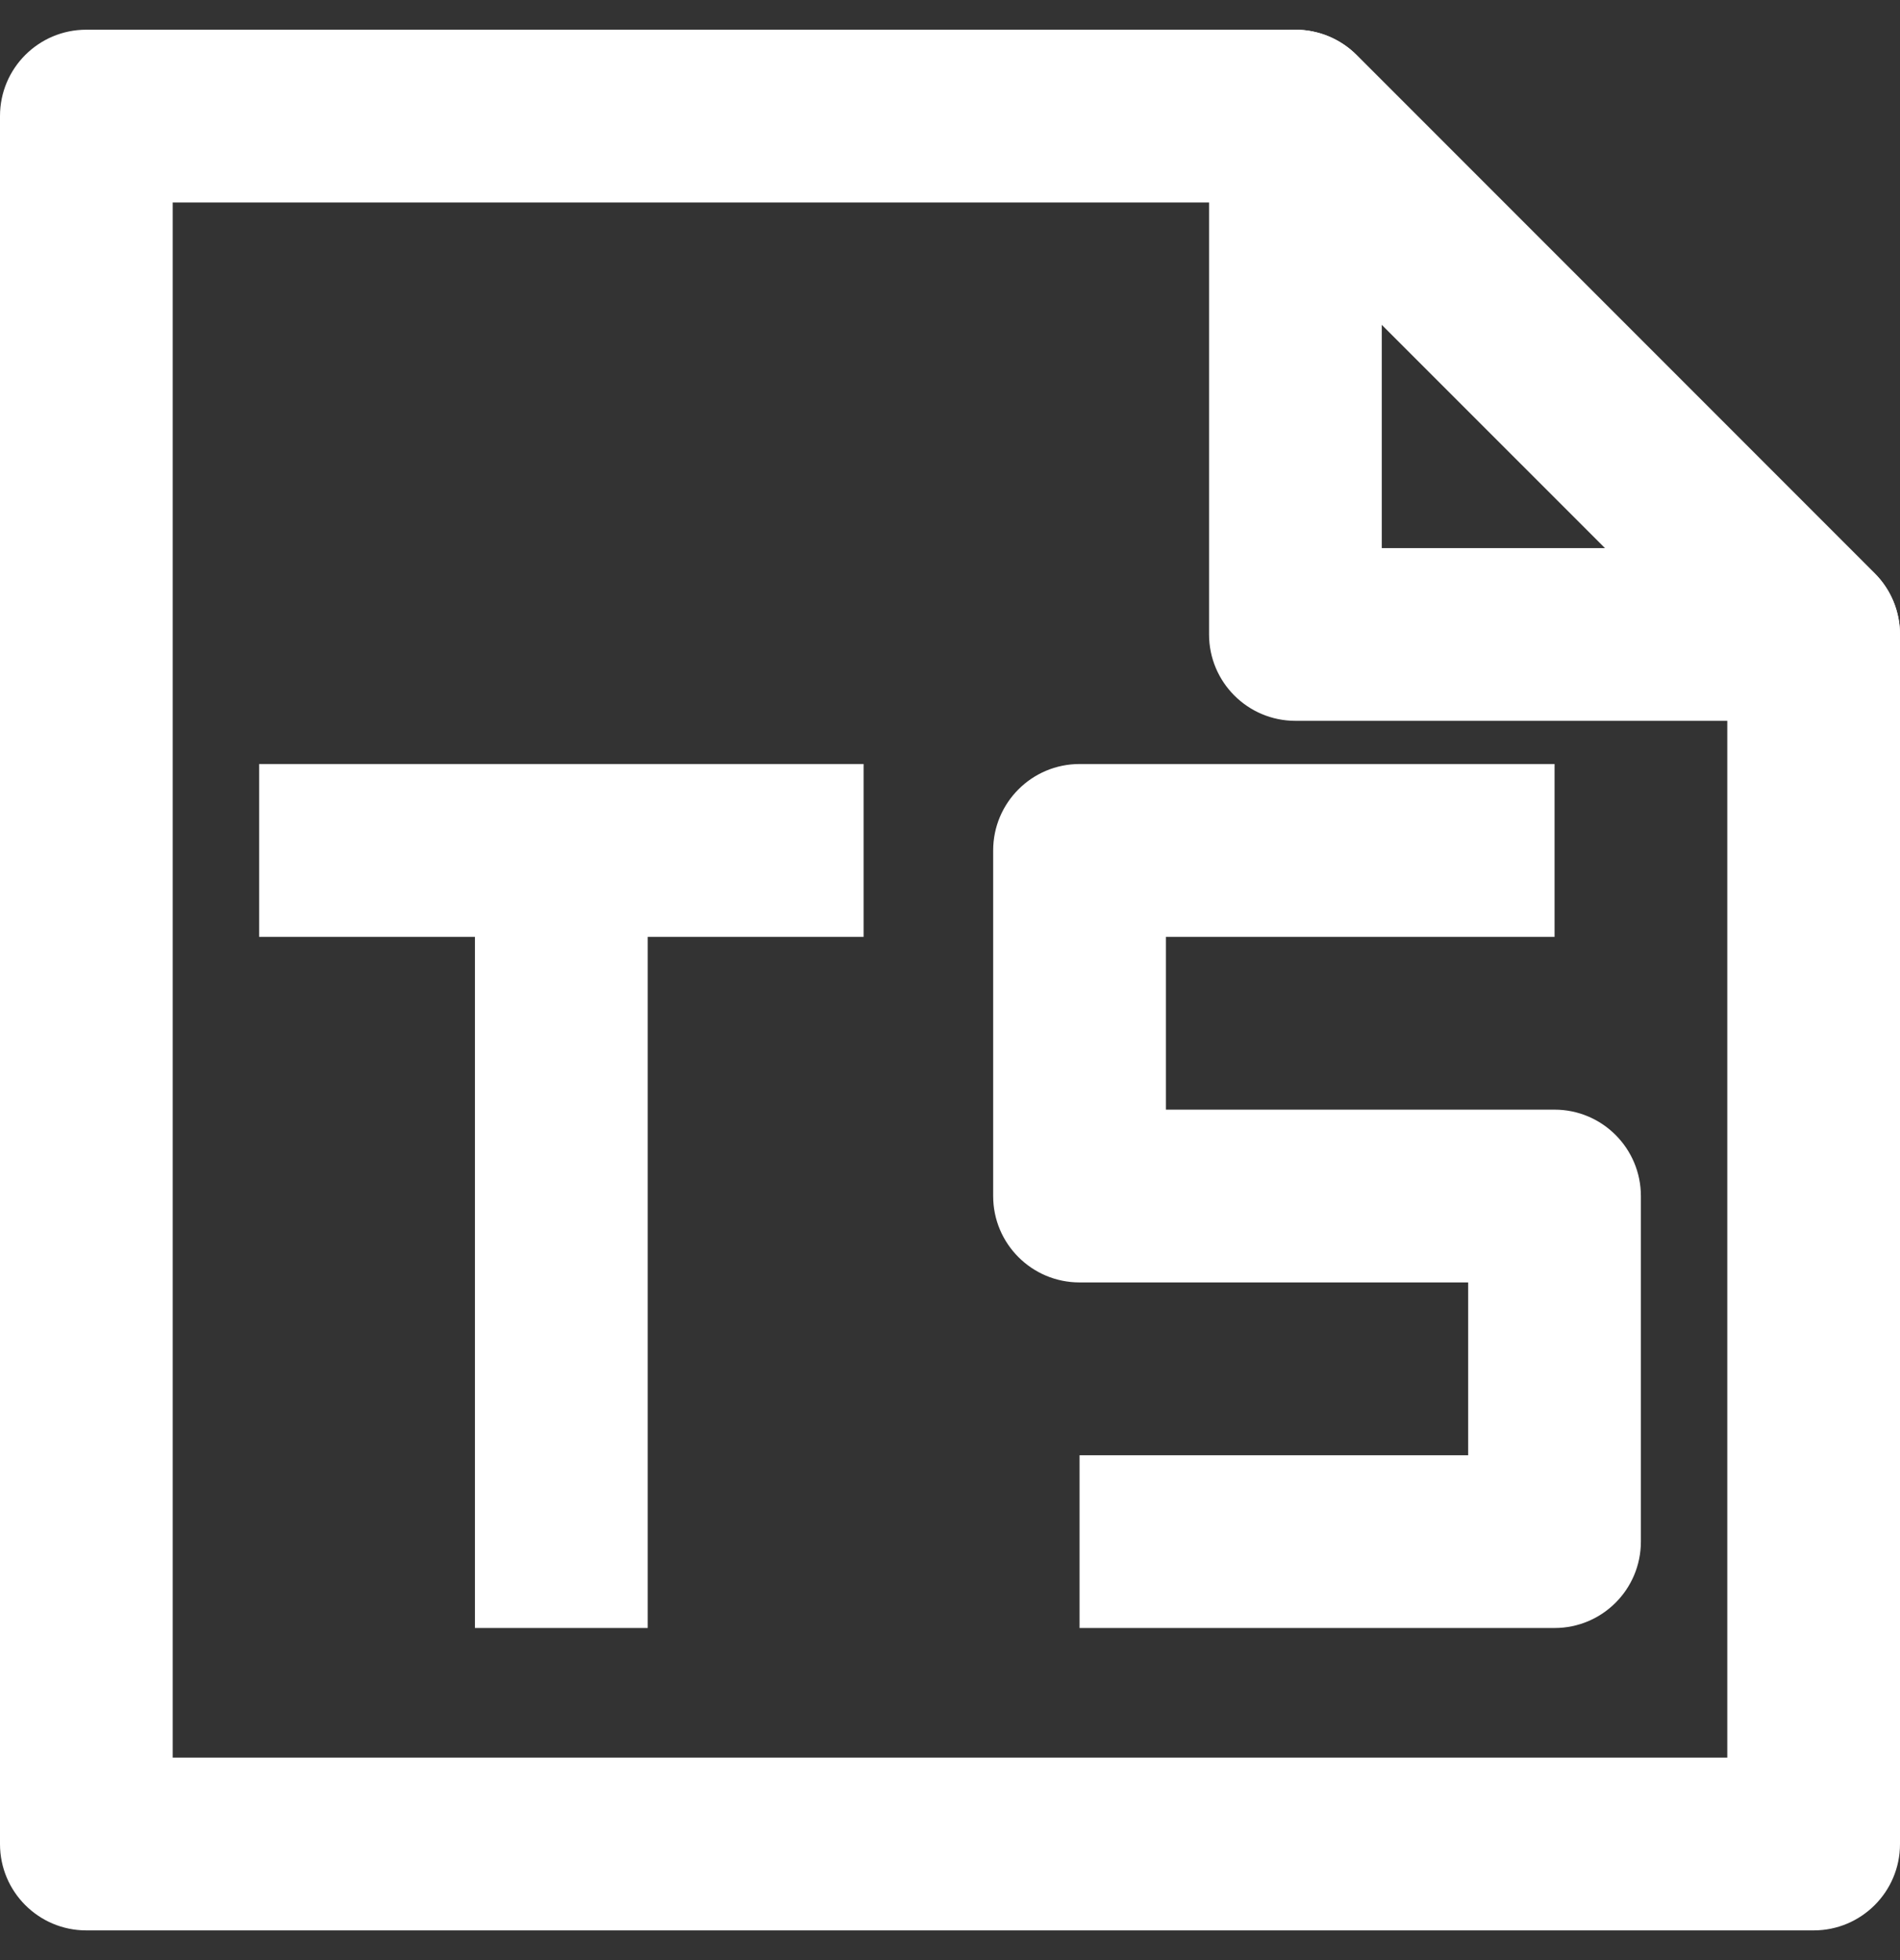 <svg width="32" height="33" viewBox="0 0 32 33" fill="none" xmlns="http://www.w3.org/2000/svg">
<rect x="0" y="0" width="32" height="33" fill="#333333" stroke="none"/>
<path fill-rule="evenodd" clip-rule="evenodd" d="M0 1.954C0 1.15 0.65 0.5 1.454 0.5H21.819C22.204 0.5 22.574 0.653 22.847 0.925L31.574 9.653C31.847 9.926 32 10.295 32 10.681V31.046C32 31.849 31.349 32.5 30.546 32.5H1.454C0.65 32.5 0 31.849 0 31.046V1.954ZM2.909 3.409V29.591H29.091V11.284L21.216 3.409H2.909Z" fill="white"/>
<path fill-rule="evenodd" clip-rule="evenodd" d="M21.261 0.611C21.805 0.386 22.431 0.51 22.847 0.926L31.574 9.653C31.99 10.069 32.114 10.695 31.889 11.239C31.664 11.782 31.134 12.136 30.546 12.136H21.818C21.015 12.136 20.363 11.485 20.363 10.681V1.954C20.363 1.366 20.718 0.836 21.261 0.611ZM23.272 5.467V9.228H27.034L23.272 5.467Z" fill="white"/>
<path fill-rule="evenodd" clip-rule="evenodd" d="M16.727 14.318C16.727 13.515 17.378 12.863 18.182 12.863H26.182V15.773H19.637V18.682H26.182C26.985 18.682 27.636 19.334 27.636 20.137V25.954C27.636 26.758 26.985 27.409 26.182 27.409H18.182V24.501H24.727V21.591H18.182C17.378 21.591 16.727 20.94 16.727 20.137V14.318Z" fill="white"/>
<path fill-rule="evenodd" clip-rule="evenodd" d="M7.999 15.773H4.364V12.863H14.545V15.773H10.909V27.409H7.999L7.999 15.773Z" fill="white"/>
</svg>
